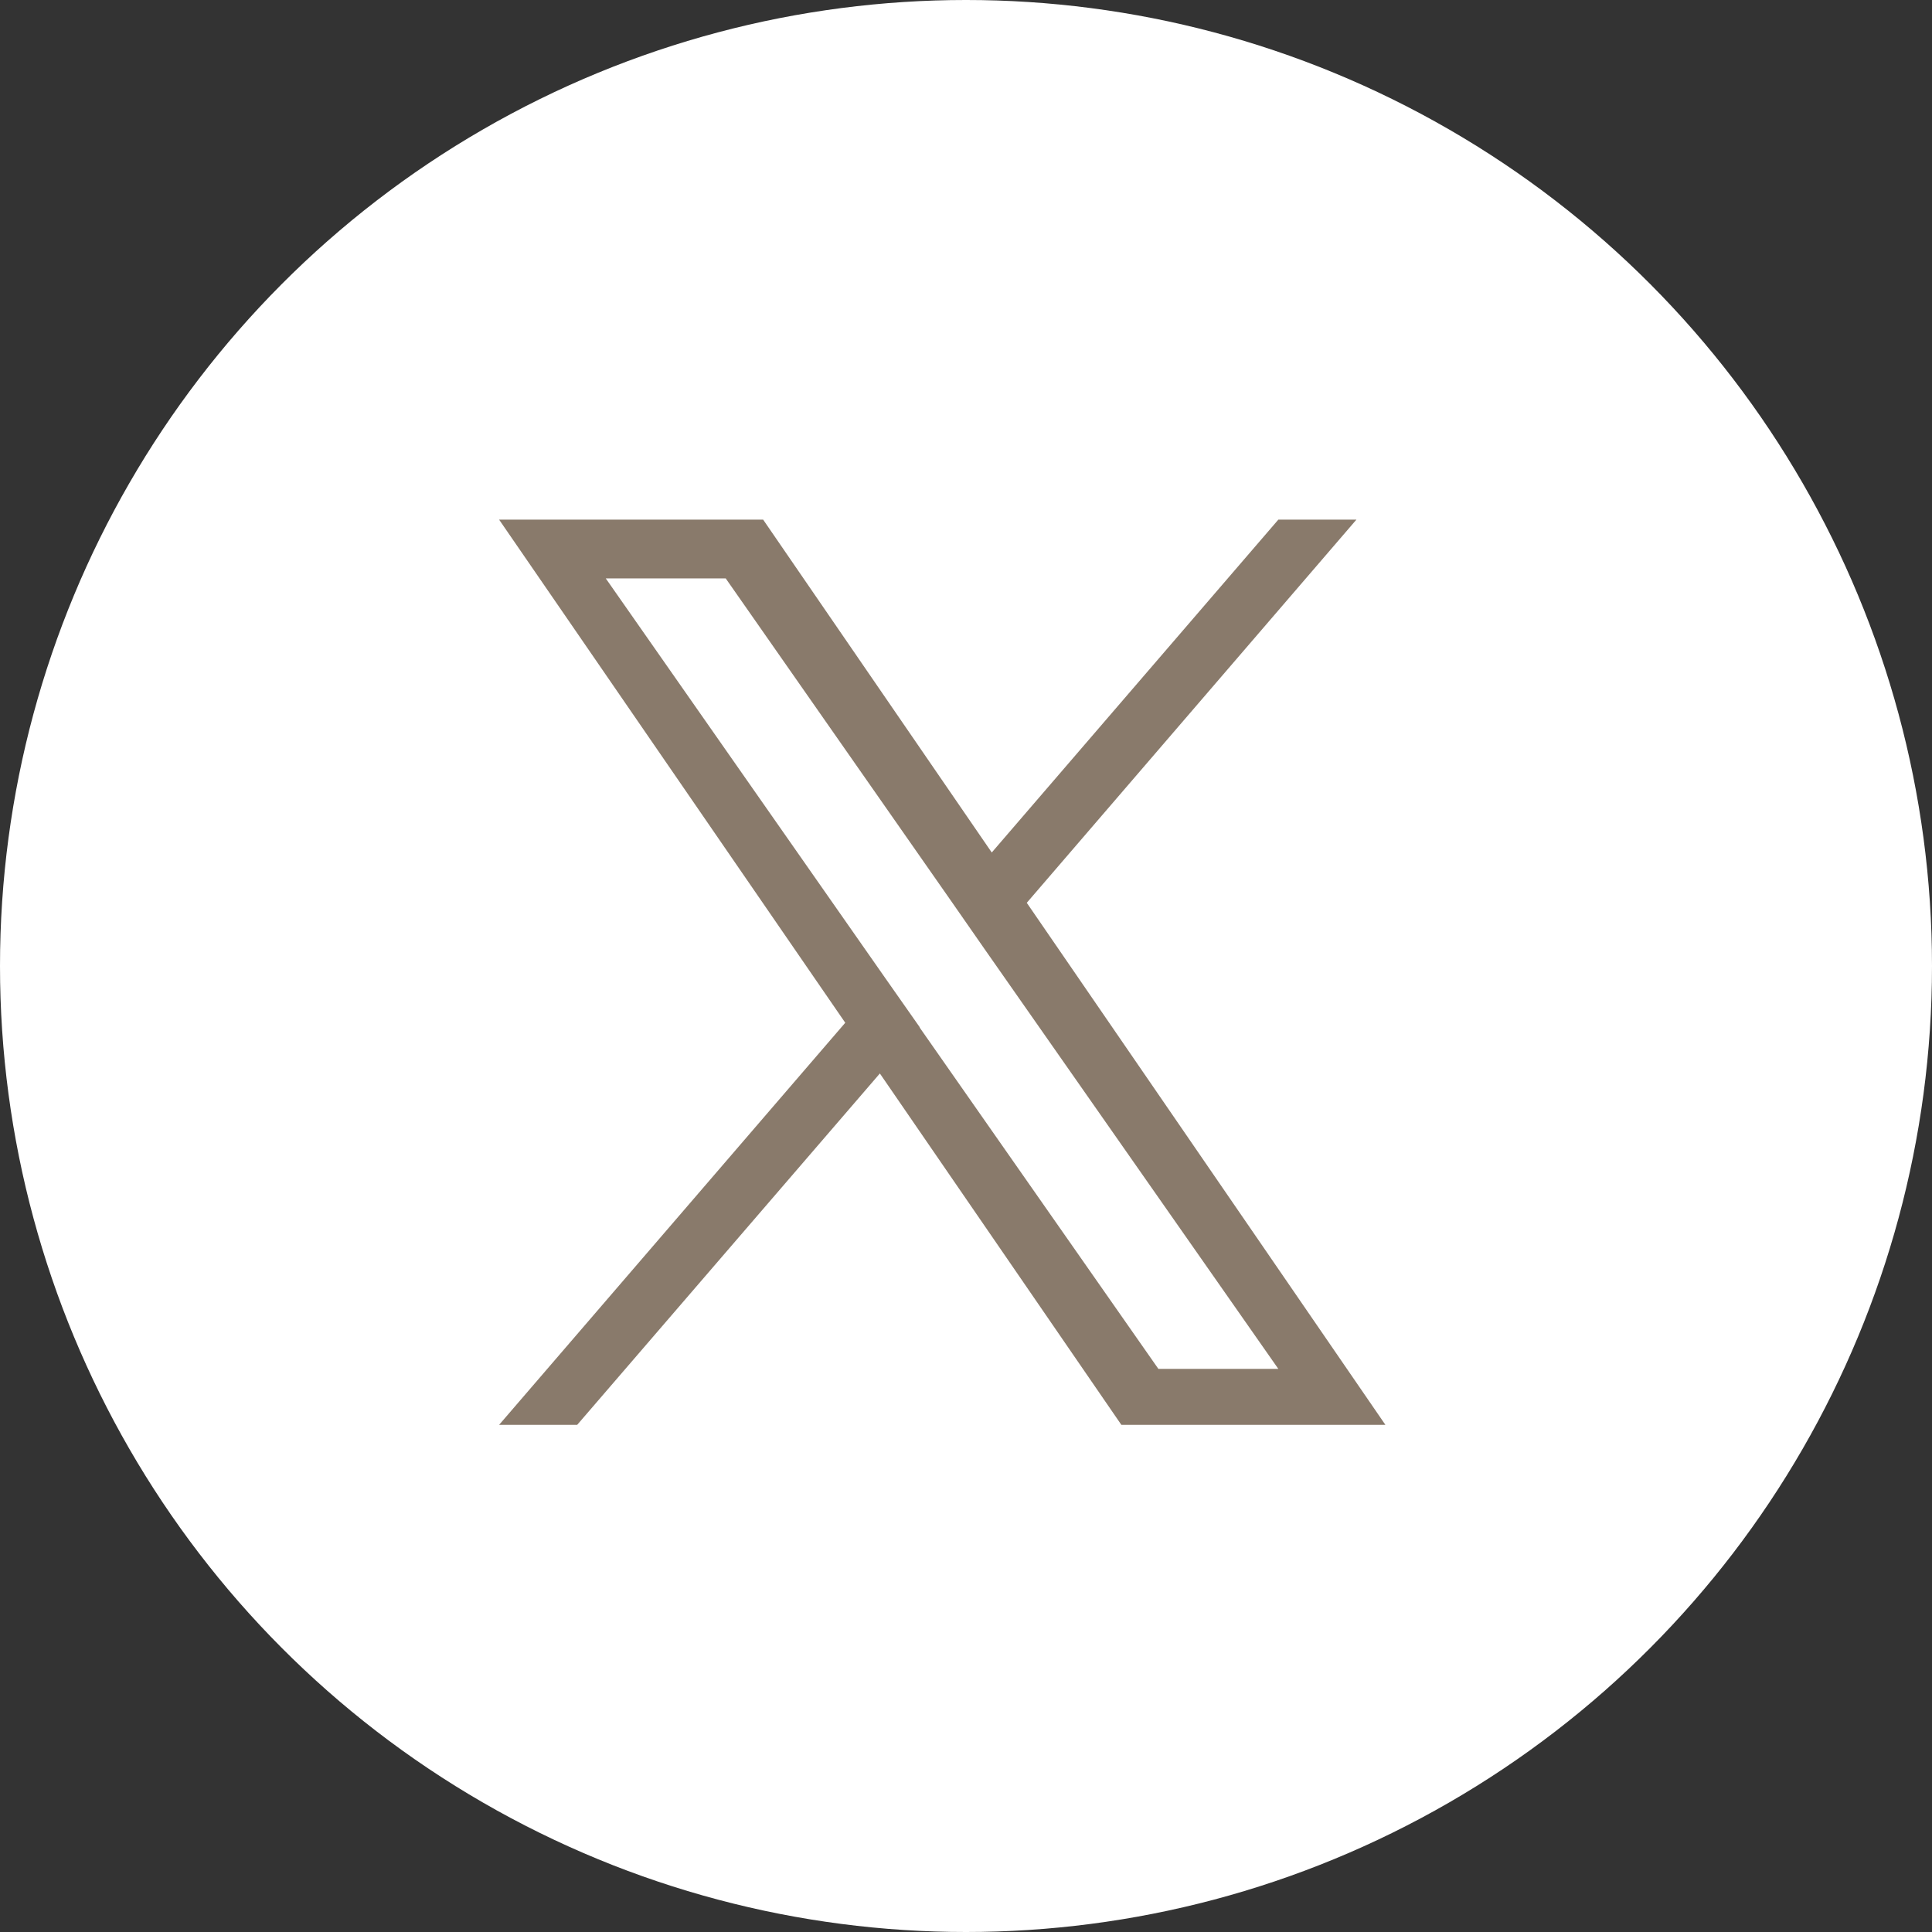 <?xml version="1.0" encoding="UTF-8"?>
<svg id="_レイヤー_2" data-name="レイヤー 2" xmlns="http://www.w3.org/2000/svg" viewBox="0 0 48 48">
  <rect x="0" y="0" width="48" height="48" fill="#333333" stroke="none"/>
  <defs>
    <style>
      .cls-1 {
        fill: #fff;
      }

      .cls-1, .cls-2 {
        stroke-width: 0px;
      }

      .cls-2 {
        fill: #897a6b;
        fill-rule: evenodd;
      }
    </style>
  </defs>
  <g id="_レイヤー_1-2" data-name="レイヤー 1">
    <g>
      <circle class="cls-1" cx="24" cy="24" r="24"/>
      <path class="cls-2" d="M25.51,22.43l8.19-9.52h-1.94l-7.12,8.27-5.68-8.27h-6.56l8.6,12.5-8.6,9.99h1.94l7.52-8.73,6,8.73h6.56l-8.91-12.97h0ZM22.85,25.52l-.87-1.24-6.93-9.91h2.98l5.59,8,.87,1.25,7.27,10.39h-2.98l-5.93-8.48h0Z"/>
    </g>
  </g>
</svg>